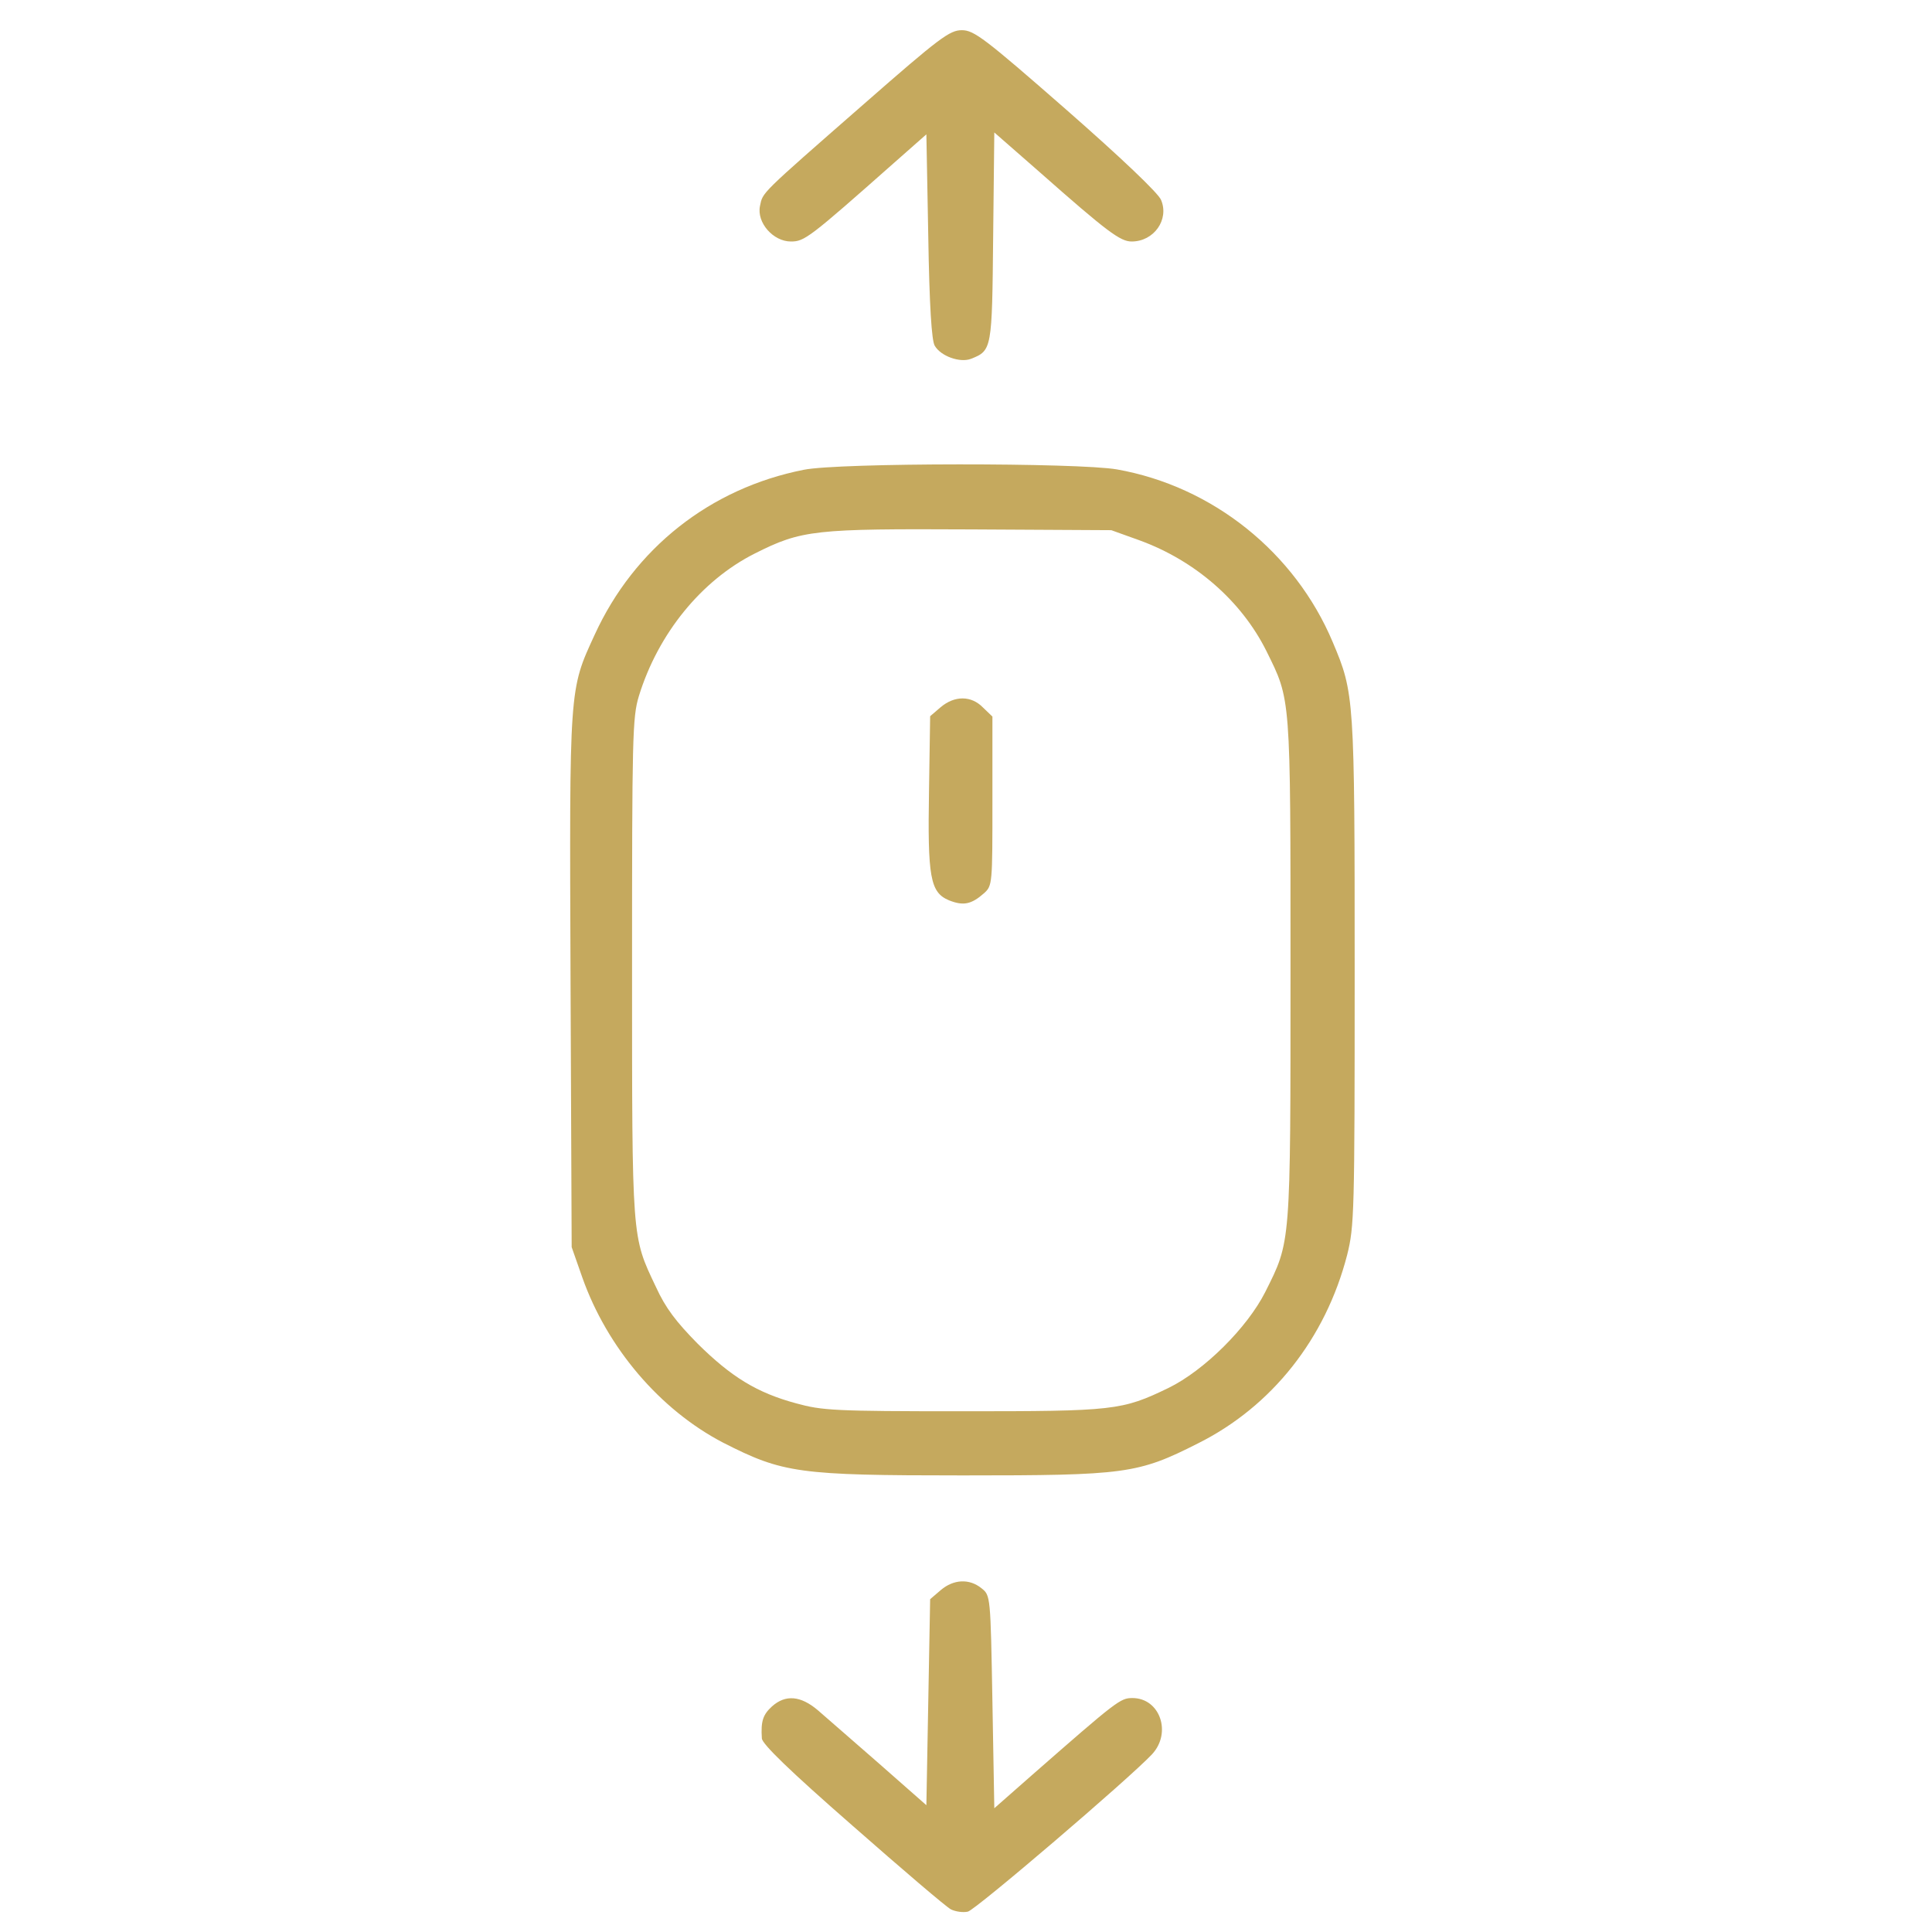 <svg xmlns="http://www.w3.org/2000/svg" width="86" height="86" viewBox="0 0 86 86" fill="none"><path d="M38.448 4.636C33.779 8.718 33.963 8.55 33.829 9.171C33.678 9.91 34.417 10.75 35.206 10.75C35.811 10.75 36.013 10.599 39.809 7.239L41.236 5.98L41.32 10.498C41.371 13.639 41.471 15.151 41.606 15.386C41.875 15.856 42.731 16.159 43.218 15.974C44.159 15.604 44.159 15.554 44.209 10.532L44.26 5.896L46.275 7.659C49.299 10.33 49.87 10.75 50.374 10.75C51.365 10.75 52.053 9.776 51.684 8.902C51.566 8.6 49.904 7.021 47.451 4.871C43.823 1.696 43.353 1.344 42.815 1.344C42.278 1.344 41.841 1.663 38.448 4.636Z" fill="#C5A95E"></path><path d="M35.777 20.912C31.612 21.735 28.235 24.406 26.472 28.252C25.33 30.738 25.346 30.503 25.397 43.672L25.447 55.514L25.918 56.857C27.026 59.998 29.378 62.753 32.183 64.215C34.853 65.575 35.525 65.676 42.849 65.676C50.105 65.676 50.643 65.609 53.33 64.248C56.622 62.602 59.007 59.578 59.965 55.866C60.284 54.59 60.301 54.035 60.301 43.269C60.301 31.007 60.284 30.856 59.327 28.588C57.647 24.591 53.985 21.651 49.719 20.895C47.989 20.593 37.34 20.593 35.777 20.912ZM50.727 24.053C53.212 24.96 55.262 26.757 56.37 28.975C57.462 31.192 57.445 30.856 57.445 43.151C57.445 55.514 57.462 55.228 56.32 57.513C55.514 59.108 53.599 61.006 52.02 61.779C49.937 62.787 49.601 62.82 42.832 62.82C37.138 62.82 36.6 62.787 35.441 62.468C33.694 61.997 32.552 61.292 31.057 59.814C30.1 58.84 29.63 58.235 29.193 57.277C28.118 55.01 28.135 55.279 28.135 43.084C28.135 32.804 28.152 31.931 28.437 30.99C29.294 28.202 31.225 25.834 33.594 24.641C35.693 23.583 36.248 23.532 43.252 23.566L49.467 23.6L50.727 24.053Z" fill="#C5A95E"></path><path d="M41.875 31.477L41.404 31.881L41.354 35.156C41.287 39.053 41.404 39.725 42.244 40.077C42.882 40.329 43.235 40.262 43.806 39.758C44.176 39.422 44.176 39.338 44.176 35.66V31.897L43.756 31.494C43.235 30.957 42.496 30.957 41.875 31.477Z" fill="#C5A95E"></path><path d="M41.875 70.782L41.404 71.185L41.32 75.771L41.236 80.356L39.137 78.509C37.978 77.501 36.752 76.426 36.399 76.123C35.643 75.485 34.971 75.418 34.366 75.956C33.963 76.325 33.862 76.611 33.913 77.383C33.93 77.635 35.156 78.828 37.944 81.263C40.161 83.212 42.127 84.891 42.328 84.992C42.53 85.093 42.866 85.143 43.084 85.093C43.437 85.009 50.256 79.18 51.281 78.089C52.171 77.131 51.634 75.586 50.407 75.586C49.87 75.586 49.719 75.704 45.94 79.013L44.26 80.491L44.176 75.754C44.092 71.034 44.092 71.017 43.689 70.698C43.151 70.261 42.446 70.295 41.875 70.782Z" fill="#C5A95E"></path></svg>
